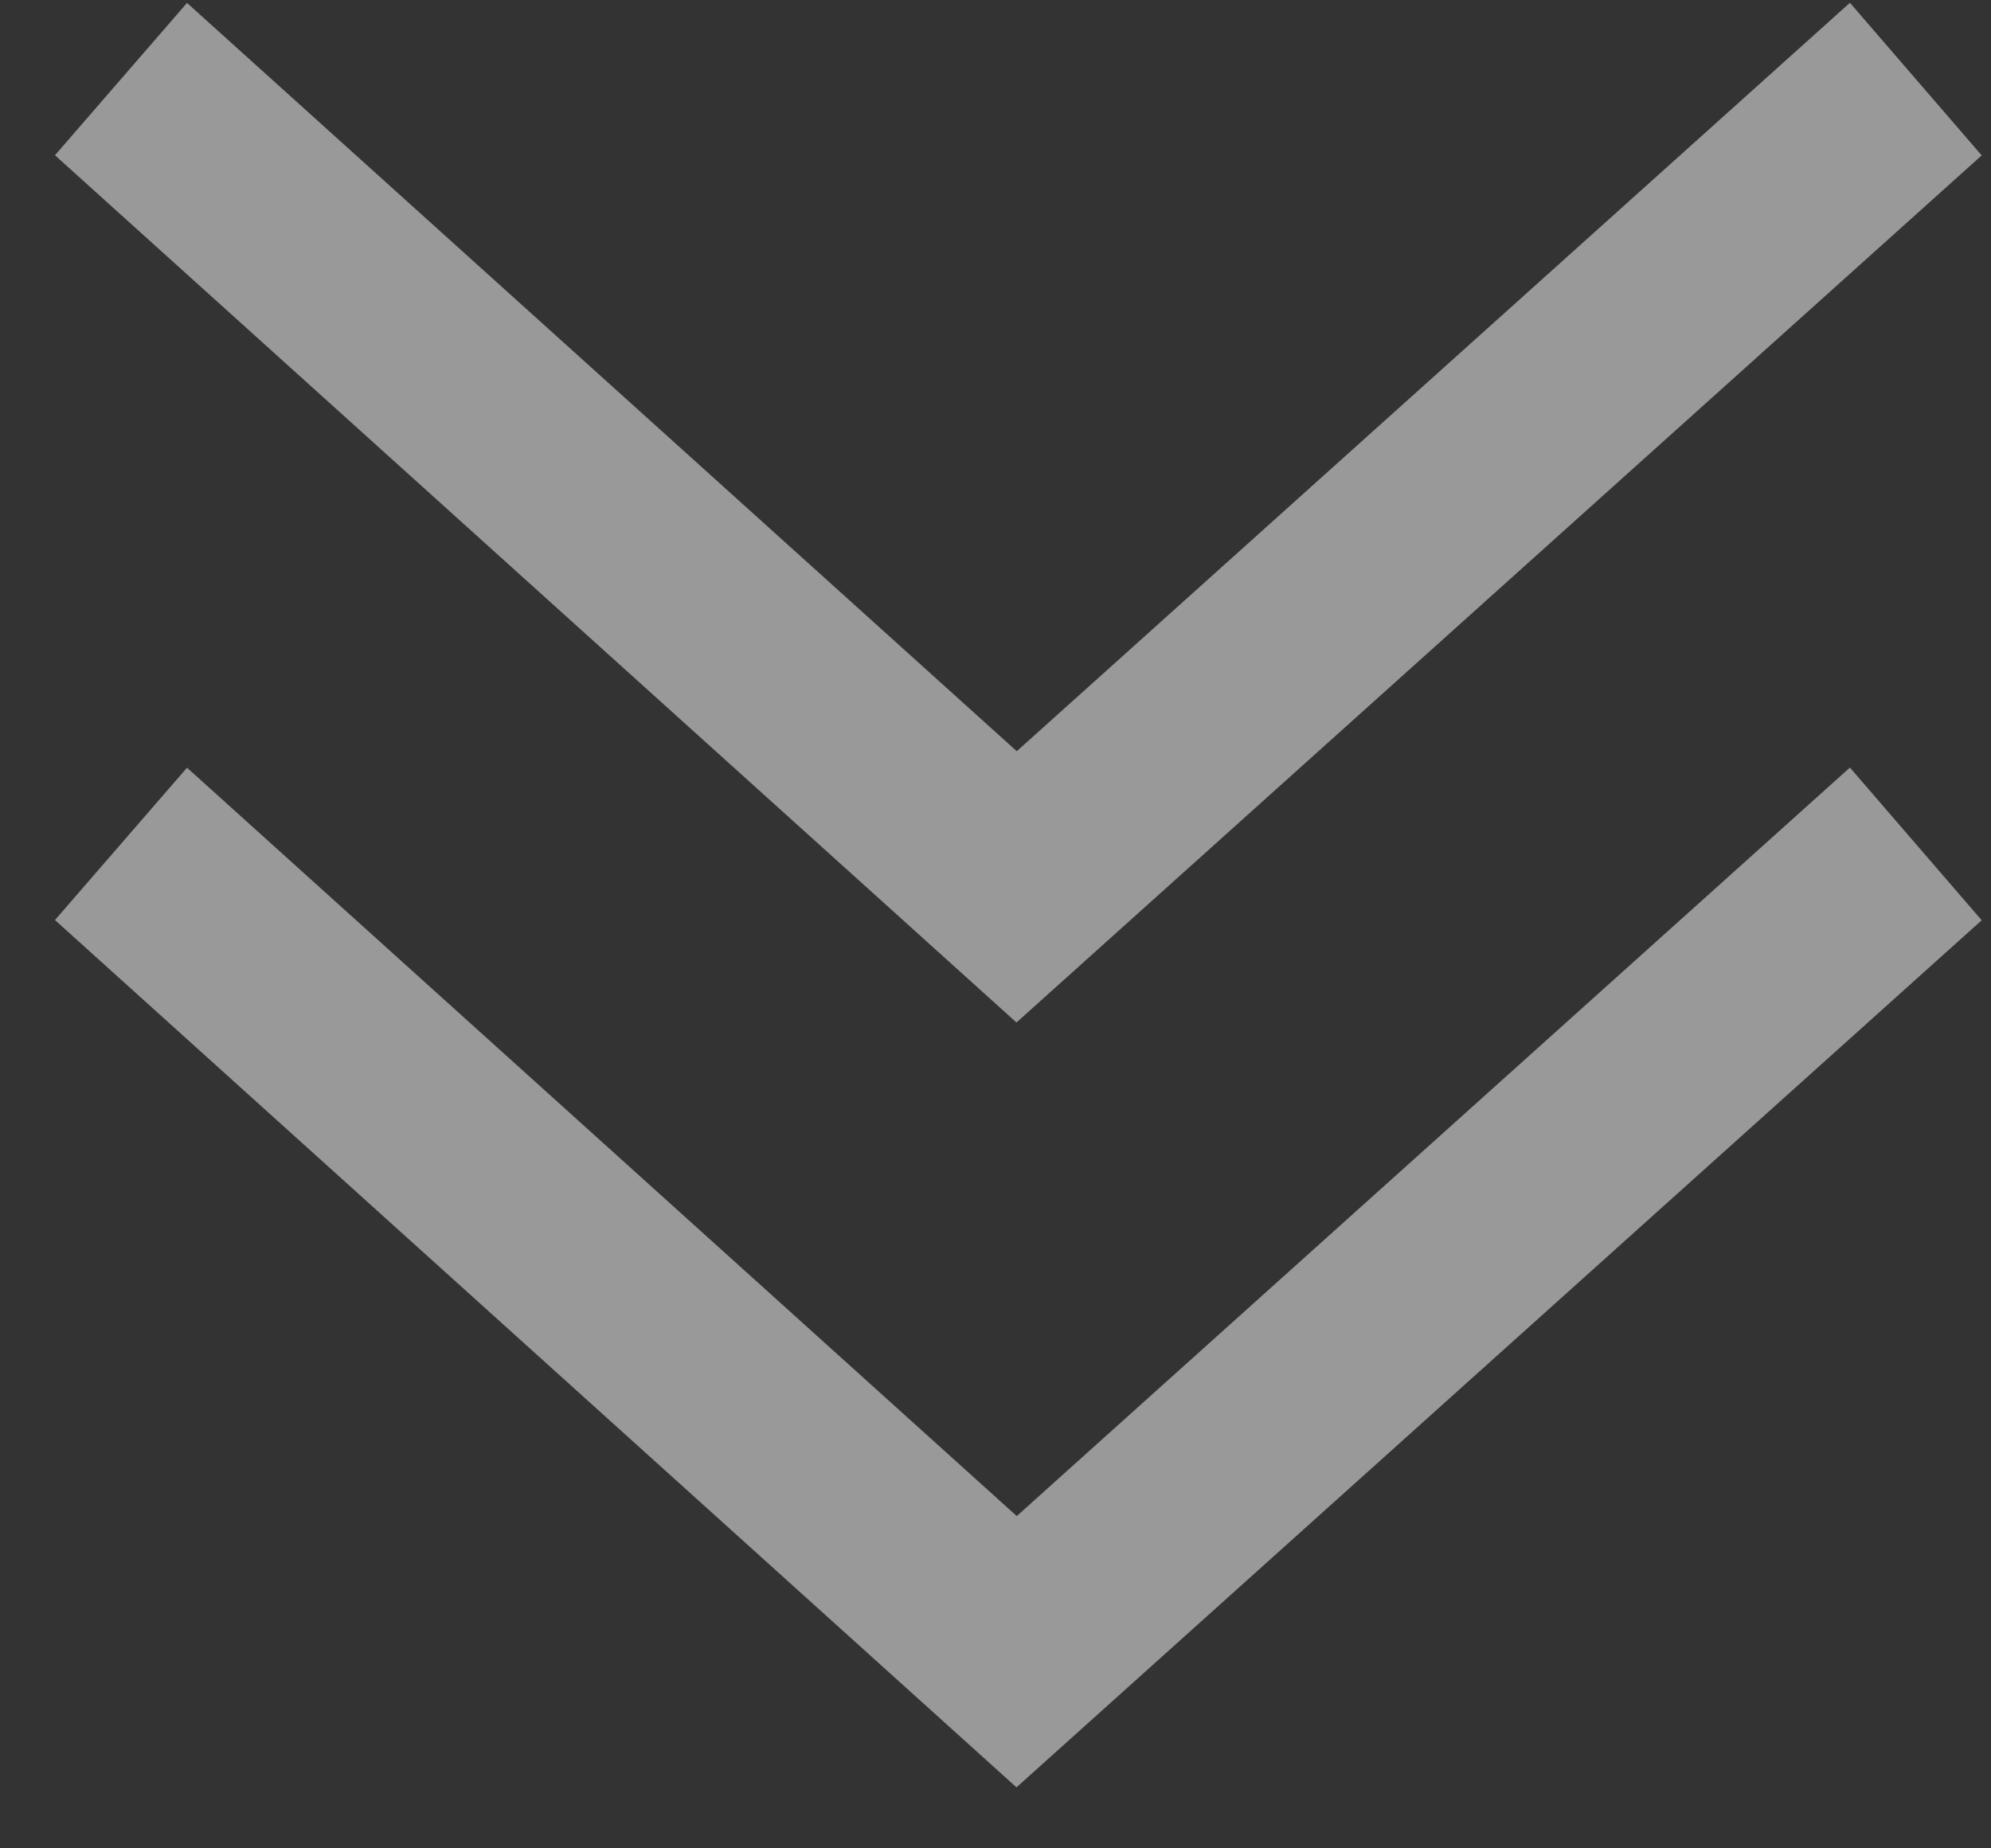 <?xml version="1.0" encoding="UTF-8"?>
<svg width="28px" height="26px" viewBox="0 0 28 26" version="1.1" xmlns="http://www.w3.org/2000/svg" xmlns:xlink="http://www.w3.org/1999/xlink">
    <rect x="0" y="0" width="28" height="26" fill="#333333" stroke="none"/>
    <!-- Generator: Sketch 64 (93537) - https://sketch.com -->
    <title>编组 4</title>
    <desc>Created with Sketch.</desc>
    <g id="首页" stroke="none" stroke-width="1" fill="none" fill-rule="evenodd" opacity="0.501">
        <g id="定稿" transform="translate(-1807, -1013)" fill="#FFFFFF" fill-rule="nonzero">
            <g id="编组-4" transform="translate(1821, 1026) scale(1, -1) translate(-1821, -1026) translate(1807, 1013)">
                <polygon id="路径" points="14.299 4.674 26.016 15.203 27.869 13.055 14.295 0.858 0.773 13.058 2.63 15.201"></polygon>
                <polygon id="路径" points="0.773 23.816 2.63 25.959 14.299 15.433 26.016 25.961 27.869 23.814 14.295 11.617"></polygon>
            </g>
        </g>
    </g>
</svg>